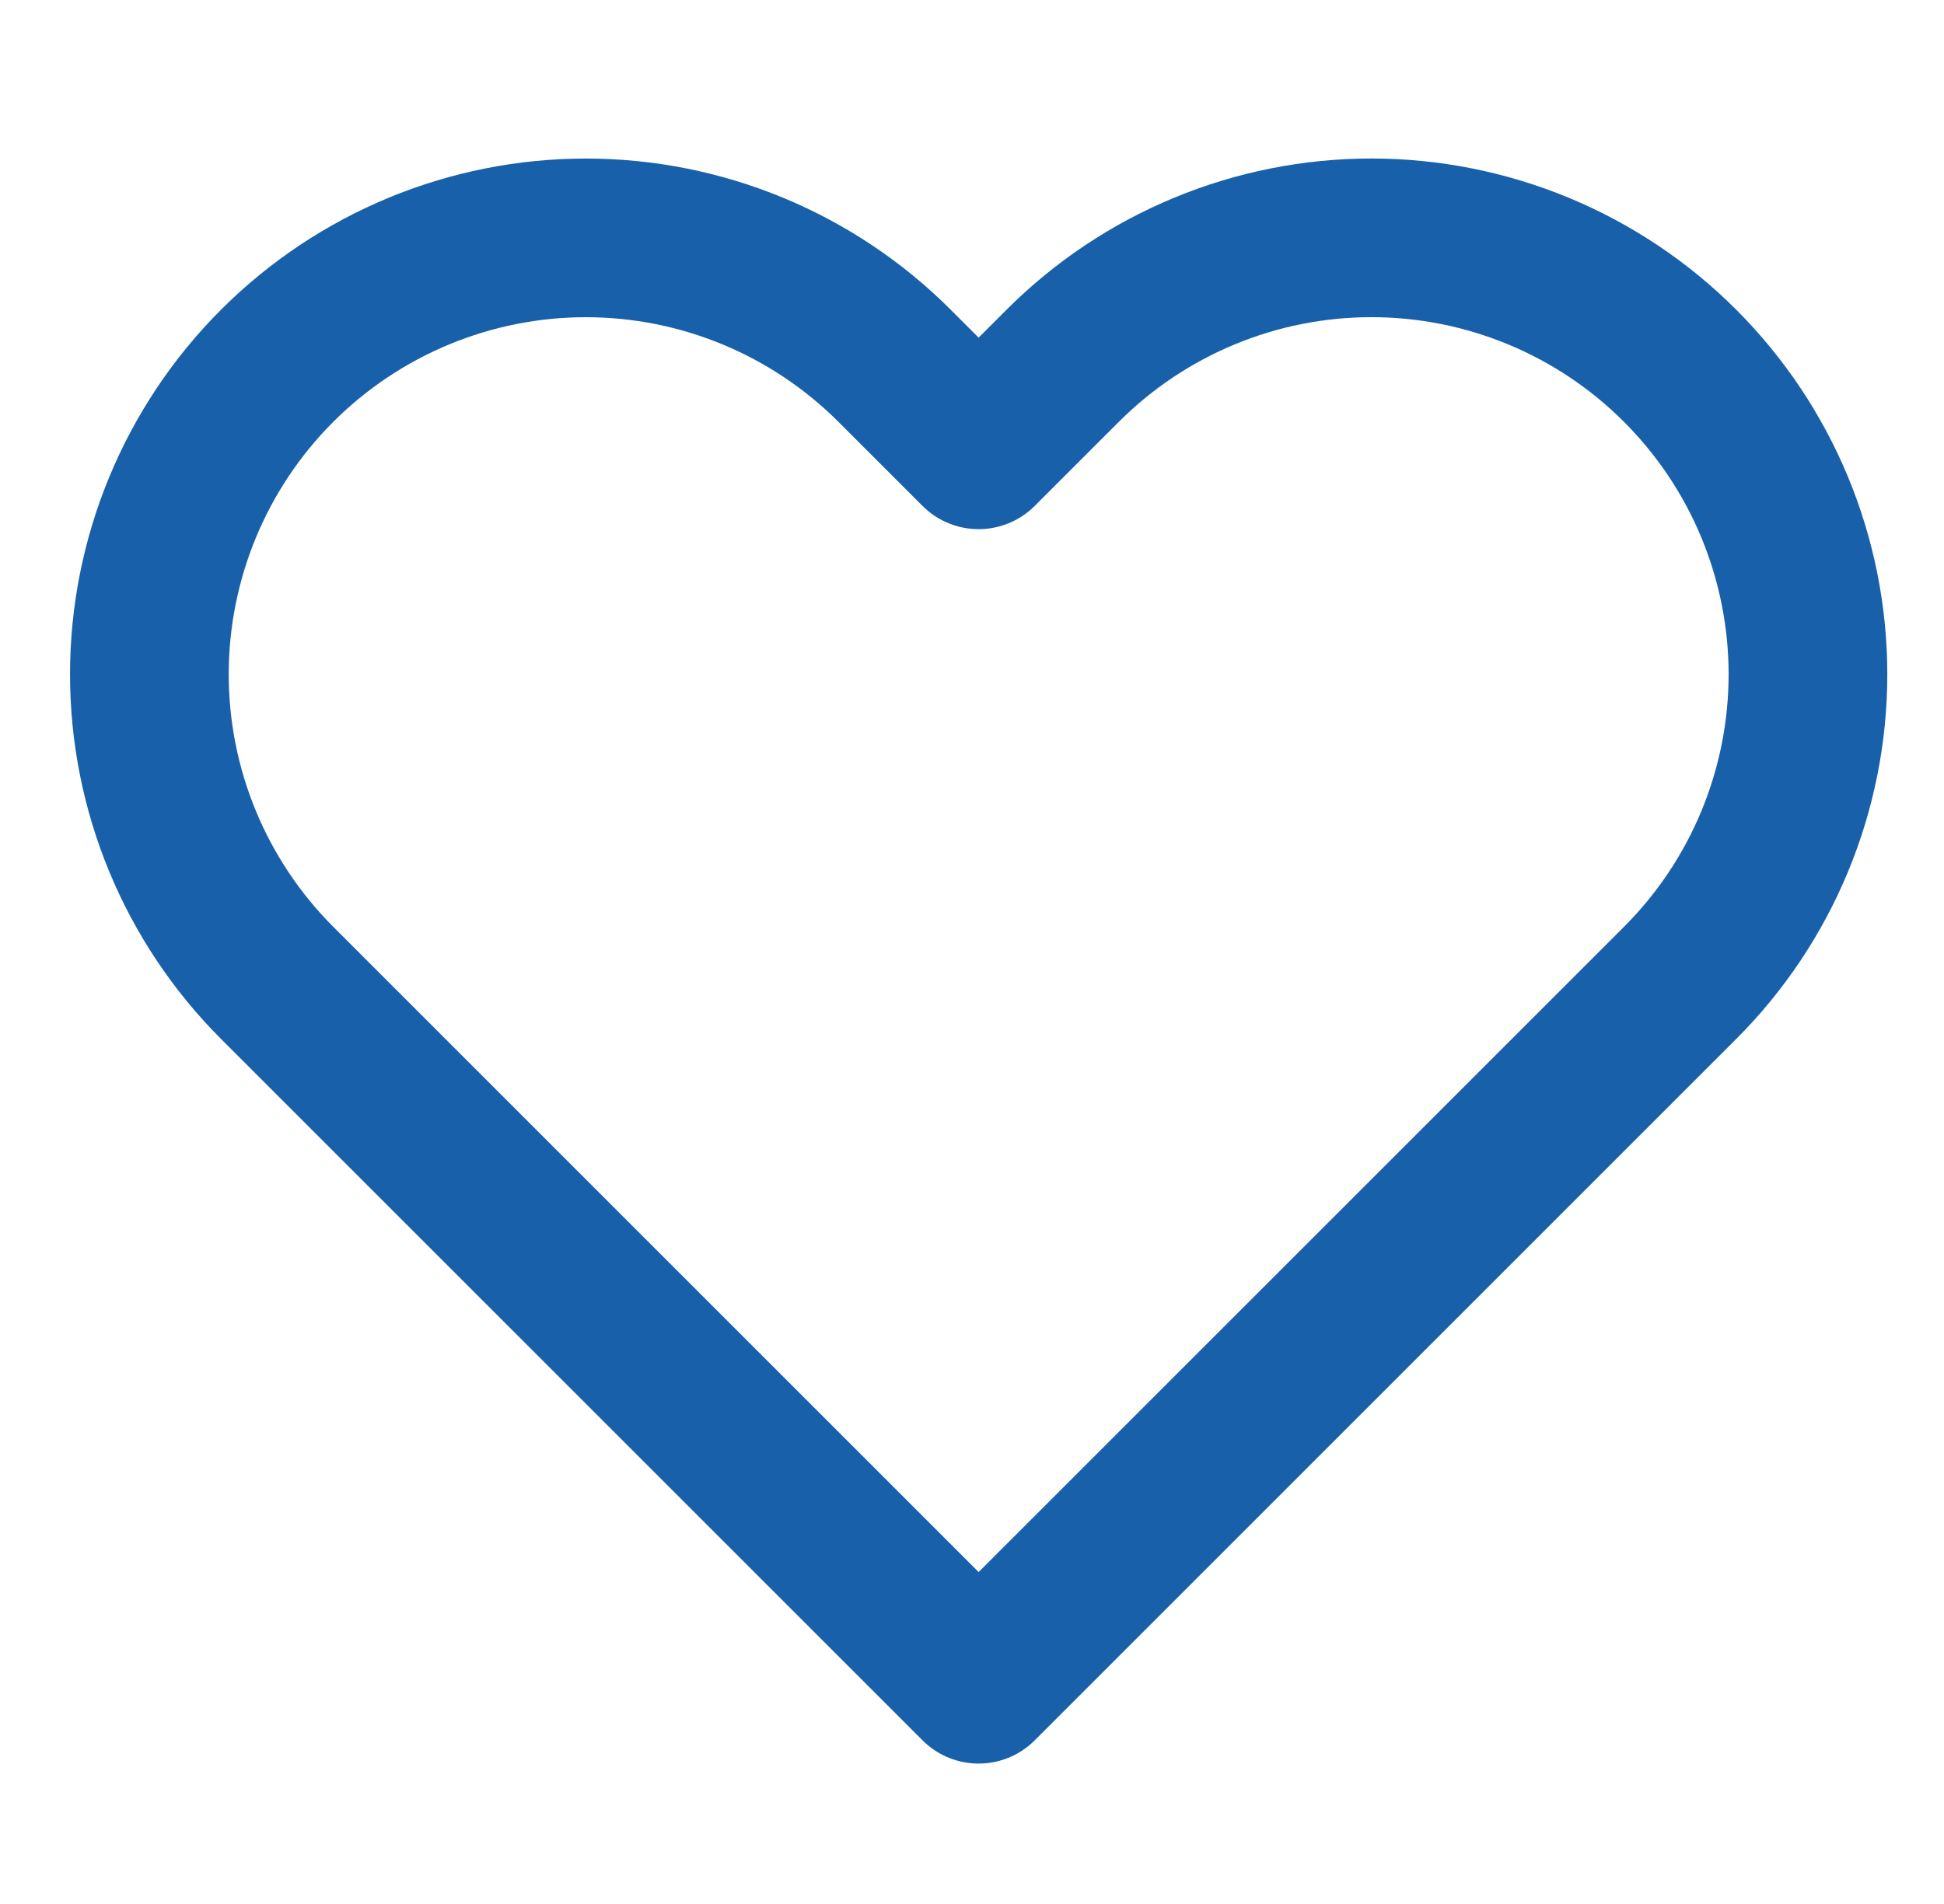 <svg width="49" height="48" viewBox="0 0 49 48" fill="none" xmlns="http://www.w3.org/2000/svg">
<path d="M42.347 9.22C41.326 8.198 40.113 7.387 38.778 6.834C37.443 6.281 36.012 5.996 34.567 5.996C33.122 5.996 31.691 6.281 30.357 6.834C29.022 7.387 27.809 8.198 26.787 9.22L24.667 11.34L22.547 9.22C20.484 7.157 17.685 5.997 14.767 5.997C11.849 5.997 9.051 7.157 6.987 9.22C4.924 11.283 3.765 14.082 3.765 17C3.765 19.918 4.924 22.717 6.987 24.78L9.107 26.9L24.667 42.46L40.227 26.9L42.347 24.78C43.369 23.759 44.18 22.546 44.733 21.211C45.286 19.876 45.571 18.445 45.571 17C45.571 15.555 45.286 14.124 44.733 12.789C44.18 11.454 43.369 10.242 42.347 9.22Z" stroke="#1861AA" stroke-width="4" stroke-linecap="round" stroke-linejoin="round"/>
</svg>
